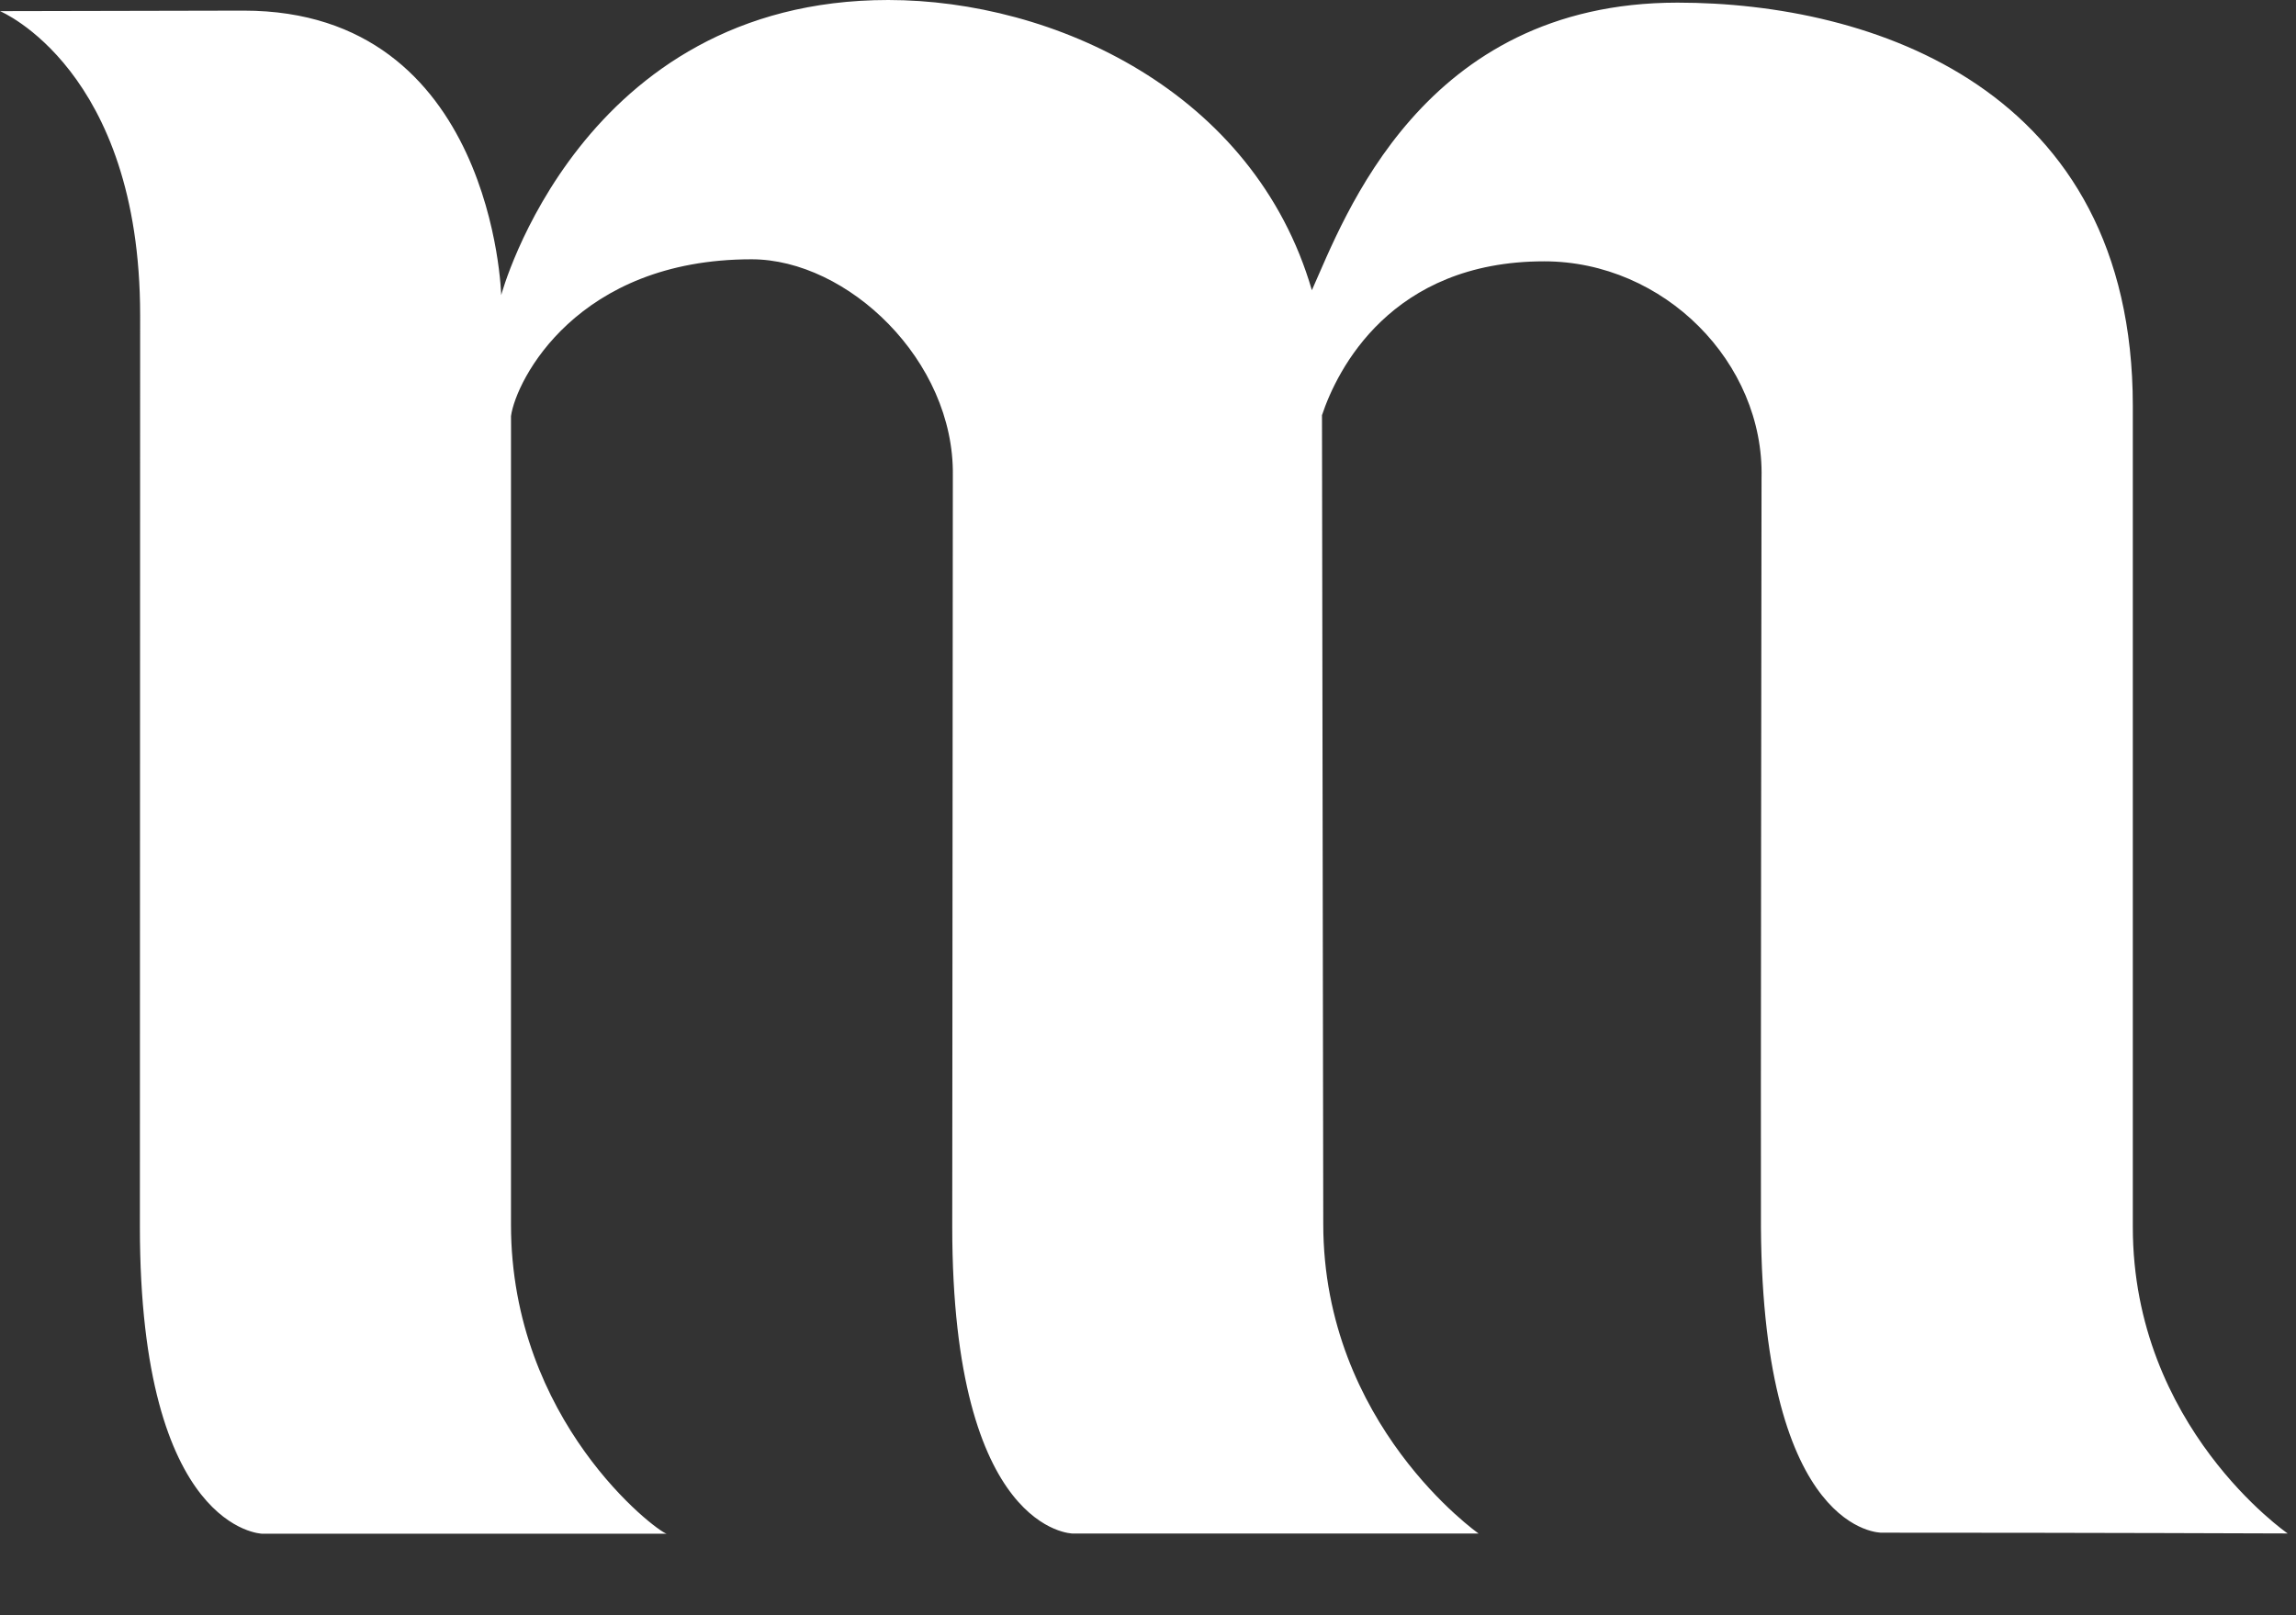 <?xml version="1.0" encoding="utf-8"?>
<svg xmlns="http://www.w3.org/2000/svg" fill="none" height="100%" overflow="visible" preserveAspectRatio="none" style="display: block;" viewBox="0 0 27 19" width="100%">
<rect x="0" y="0" width="27" height="19" fill="#333333" stroke="none"/>
<path d="M25.081 14.433V4.775C25.081 1.031 22 0.031 19.727 0.031C16.721 0.031 15.809 2.563 15.427 3.414C14.746 1.071 12.383 0 10.445 0C6.823 0 5.894 3.471 5.894 3.471C5.894 3.471 5.806 0.125 2.866 0.125L0 0.131C0 0.131 1.648 0.816 1.648 3.709L1.645 14.432C1.645 18.007 3.082 18.041 3.082 18.041H7.839C7.713 18.007 6.009 16.716 6.009 14.405V4.895C6.069 4.468 6.787 3.05 8.838 3.05C9.964 3.05 11.225 4.237 11.205 5.596L11.198 14.429C11.198 18.03 12.615 18.039 12.615 18.039H17.388C17.388 18.039 15.561 16.762 15.561 14.396L15.546 4.884C15.723 4.352 16.355 3.074 18.159 3.074C19.567 3.074 20.748 4.264 20.715 5.624C20.715 5.624 20.704 13.691 20.708 14.44C20.732 18.057 22.127 18.029 22.127 18.029C24.615 18.029 26.902 18.038 26.902 18.038C26.902 18.038 25.081 16.785 25.081 14.433Z" fill="white" id="Vector"/>
</svg>